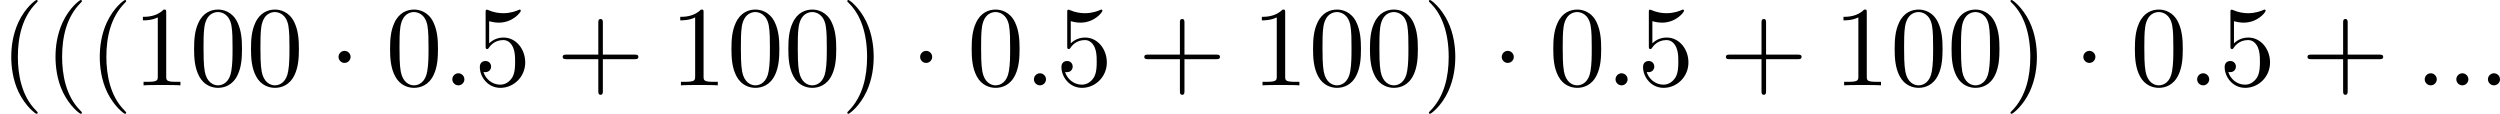 <?xml version='1.0' encoding='UTF-8'?>
<!-- This file was generated by dvisvgm 2.13.3 -->
<svg version='1.1' xmlns='http://www.w3.org/2000/svg' xmlns:xlink='http://www.w3.org/1999/xlink' width='437.754pt' height='19.925pt' viewBox='123.98 421.42 437.754 19.925'>
<defs>
<path id='g3-40' d='M3.298 2.391C3.298 2.361 3.298 2.341 3.128 2.172C1.883 .917 1.564-.966 1.564-2.491C1.564-4.224 1.943-5.958 3.168-7.203C3.298-7.323 3.298-7.342 3.298-7.372C3.298-7.442 3.258-7.472 3.198-7.472C3.098-7.472 2.202-6.795 1.614-5.529C1.106-4.433 .986-3.328 .986-2.491C.986-1.714 1.096-.508 1.644 .618C2.242 1.843 3.098 2.491 3.198 2.491C3.258 2.491 3.298 2.461 3.298 2.391Z'/>
<path id='g3-41' d='M2.879-2.491C2.879-3.268 2.77-4.473 2.222-5.599C1.624-6.824 .767-7.472 .667-7.472C.608-7.472 .568-7.432 .568-7.372C.568-7.342 .568-7.323 .757-7.143C1.733-6.157 2.301-4.573 2.301-2.491C2.301-.787 1.933 .966 .697 2.222C.568 2.341 .568 2.361 .568 2.391C.568 2.451 .608 2.491 .667 2.491C.767 2.491 1.664 1.813 2.252 .548C2.76-.548 2.879-1.654 2.879-2.491Z'/>
<path id='g3-43' d='M4.075-2.291H6.854C6.994-2.291 7.183-2.291 7.183-2.491S6.994-2.69 6.854-2.69H4.075V-5.479C4.075-5.619 4.075-5.808 3.875-5.808S3.676-5.619 3.676-5.479V-2.69H.887C.747-2.69 .558-2.69 .558-2.491S.747-2.291 .887-2.291H3.676V.498C3.676 .638 3.676 .827 3.875 .827S4.075 .638 4.075 .498V-2.291Z'/>
<path id='g3-48' d='M4.583-3.188C4.583-3.985 4.533-4.782 4.184-5.519C3.726-6.476 2.909-6.635 2.491-6.635C1.893-6.635 1.166-6.376 .757-5.45C.438-4.762 .389-3.985 .389-3.188C.389-2.441 .428-1.544 .837-.787C1.265 .02 1.993 .219 2.481 .219C3.019 .219 3.776 .01 4.214-.936C4.533-1.624 4.583-2.401 4.583-3.188ZM2.481 0C2.092 0 1.504-.249 1.325-1.205C1.215-1.803 1.215-2.72 1.215-3.308C1.215-3.945 1.215-4.603 1.295-5.141C1.484-6.326 2.232-6.416 2.481-6.416C2.809-6.416 3.467-6.237 3.656-5.25C3.756-4.692 3.756-3.935 3.756-3.308C3.756-2.56 3.756-1.883 3.646-1.245C3.497-.299 2.929 0 2.481 0Z'/>
<path id='g3-49' d='M2.929-6.376C2.929-6.615 2.929-6.635 2.7-6.635C2.082-5.998 1.205-5.998 .887-5.998V-5.689C1.086-5.689 1.674-5.689 2.192-5.948V-.787C2.192-.428 2.162-.309 1.265-.309H.946V0C1.295-.03 2.162-.03 2.56-.03S3.826-.03 4.174 0V-.309H3.856C2.959-.309 2.929-.418 2.929-.787V-6.376Z'/>
<path id='g3-53' d='M4.473-2.002C4.473-3.188 3.656-4.184 2.58-4.184C2.102-4.184 1.674-4.025 1.315-3.676V-5.619C1.514-5.559 1.843-5.489 2.162-5.489C3.387-5.489 4.085-6.396 4.085-6.526C4.085-6.585 4.055-6.635 3.985-6.635C3.975-6.635 3.955-6.635 3.905-6.605C3.706-6.516 3.218-6.316 2.55-6.316C2.152-6.316 1.694-6.386 1.225-6.595C1.146-6.625 1.126-6.625 1.106-6.625C1.006-6.625 1.006-6.545 1.006-6.386V-3.437C1.006-3.258 1.006-3.178 1.146-3.178C1.215-3.178 1.235-3.208 1.275-3.268C1.385-3.427 1.753-3.965 2.56-3.965C3.078-3.965 3.328-3.507 3.407-3.328C3.567-2.959 3.587-2.57 3.587-2.072C3.587-1.724 3.587-1.126 3.347-.707C3.108-.319 2.74-.06 2.281-.06C1.554-.06 .986-.588 .817-1.176C.847-1.166 .877-1.156 .986-1.156C1.315-1.156 1.484-1.405 1.484-1.644S1.315-2.132 .986-2.132C.847-2.132 .498-2.062 .498-1.604C.498-.747 1.186 .219 2.301 .219C3.457 .219 4.473-.737 4.473-2.002Z'/>
<path id='g2-58' d='M1.913-.528C1.913-.817 1.674-1.056 1.385-1.056S.857-.817 .857-.528S1.096 0 1.385 0S1.913-.239 1.913-.528Z'/>
<path id='g1-1' d='M1.913-2.491C1.913-2.78 1.674-3.019 1.385-3.019S.857-2.78 .857-2.491S1.096-1.963 1.385-1.963S1.913-2.202 1.913-2.491Z'/>
</defs>
<g id='page1' transform='matrix(2 0 0 2 0 0)'>
<use x='61.99' y='218.182' xlink:href='#g3-40'/>
<use x='65.864' y='218.182' xlink:href='#g3-40'/>
<use x='69.739' y='218.182' xlink:href='#g3-40'/>
<use x='73.613' y='218.182' xlink:href='#g3-49'/>
<use x='78.594' y='218.182' xlink:href='#g3-48'/>
<use x='83.576' y='218.182' xlink:href='#g3-48'/>
<use x='90.771' y='218.182' xlink:href='#g1-1'/>
<use x='95.752' y='218.182' xlink:href='#g3-48'/>
<use x='100.734' y='218.182' xlink:href='#g2-58'/>
<use x='103.501' y='218.182' xlink:href='#g3-53'/>
<use x='110.696' y='218.182' xlink:href='#g3-43'/>
<use x='120.659' y='218.182' xlink:href='#g3-49'/>
<use x='125.64' y='218.182' xlink:href='#g3-48'/>
<use x='130.621' y='218.182' xlink:href='#g3-48'/>
<use x='135.603' y='218.182' xlink:href='#g3-41'/>
<use x='141.691' y='218.182' xlink:href='#g1-1'/>
<use x='146.672' y='218.182' xlink:href='#g3-48'/>
<use x='151.654' y='218.182' xlink:href='#g2-58'/>
<use x='154.421' y='218.182' xlink:href='#g3-53'/>
<use x='161.616' y='218.182' xlink:href='#g3-43'/>
<use x='171.579' y='218.182' xlink:href='#g3-49'/>
<use x='176.56' y='218.182' xlink:href='#g3-48'/>
<use x='181.542' y='218.182' xlink:href='#g3-48'/>
<use x='186.523' y='218.182' xlink:href='#g3-41'/>
<use x='192.611' y='218.182' xlink:href='#g1-1'/>
<use x='197.592' y='218.182' xlink:href='#g3-48'/>
<use x='202.574' y='218.182' xlink:href='#g2-58'/>
<use x='205.341' y='218.182' xlink:href='#g3-53'/>
<use x='212.536' y='218.182' xlink:href='#g3-43'/>
<use x='222.499' y='218.182' xlink:href='#g3-49'/>
<use x='227.48' y='218.182' xlink:href='#g3-48'/>
<use x='232.462' y='218.182' xlink:href='#g3-48'/>
<use x='237.443' y='218.182' xlink:href='#g3-41'/>
<use x='243.531' y='218.182' xlink:href='#g1-1'/>
<use x='248.512' y='218.182' xlink:href='#g3-48'/>
<use x='253.494' y='218.182' xlink:href='#g2-58'/>
<use x='256.261' y='218.182' xlink:href='#g3-53'/>
<use x='263.456' y='218.182' xlink:href='#g3-43'/>
<use x='273.419' y='218.182' xlink:href='#g2-58'/>
<use x='276.186' y='218.182' xlink:href='#g2-58'/>
<use x='278.954' y='218.182' xlink:href='#g2-58'/>
</g>
</svg>